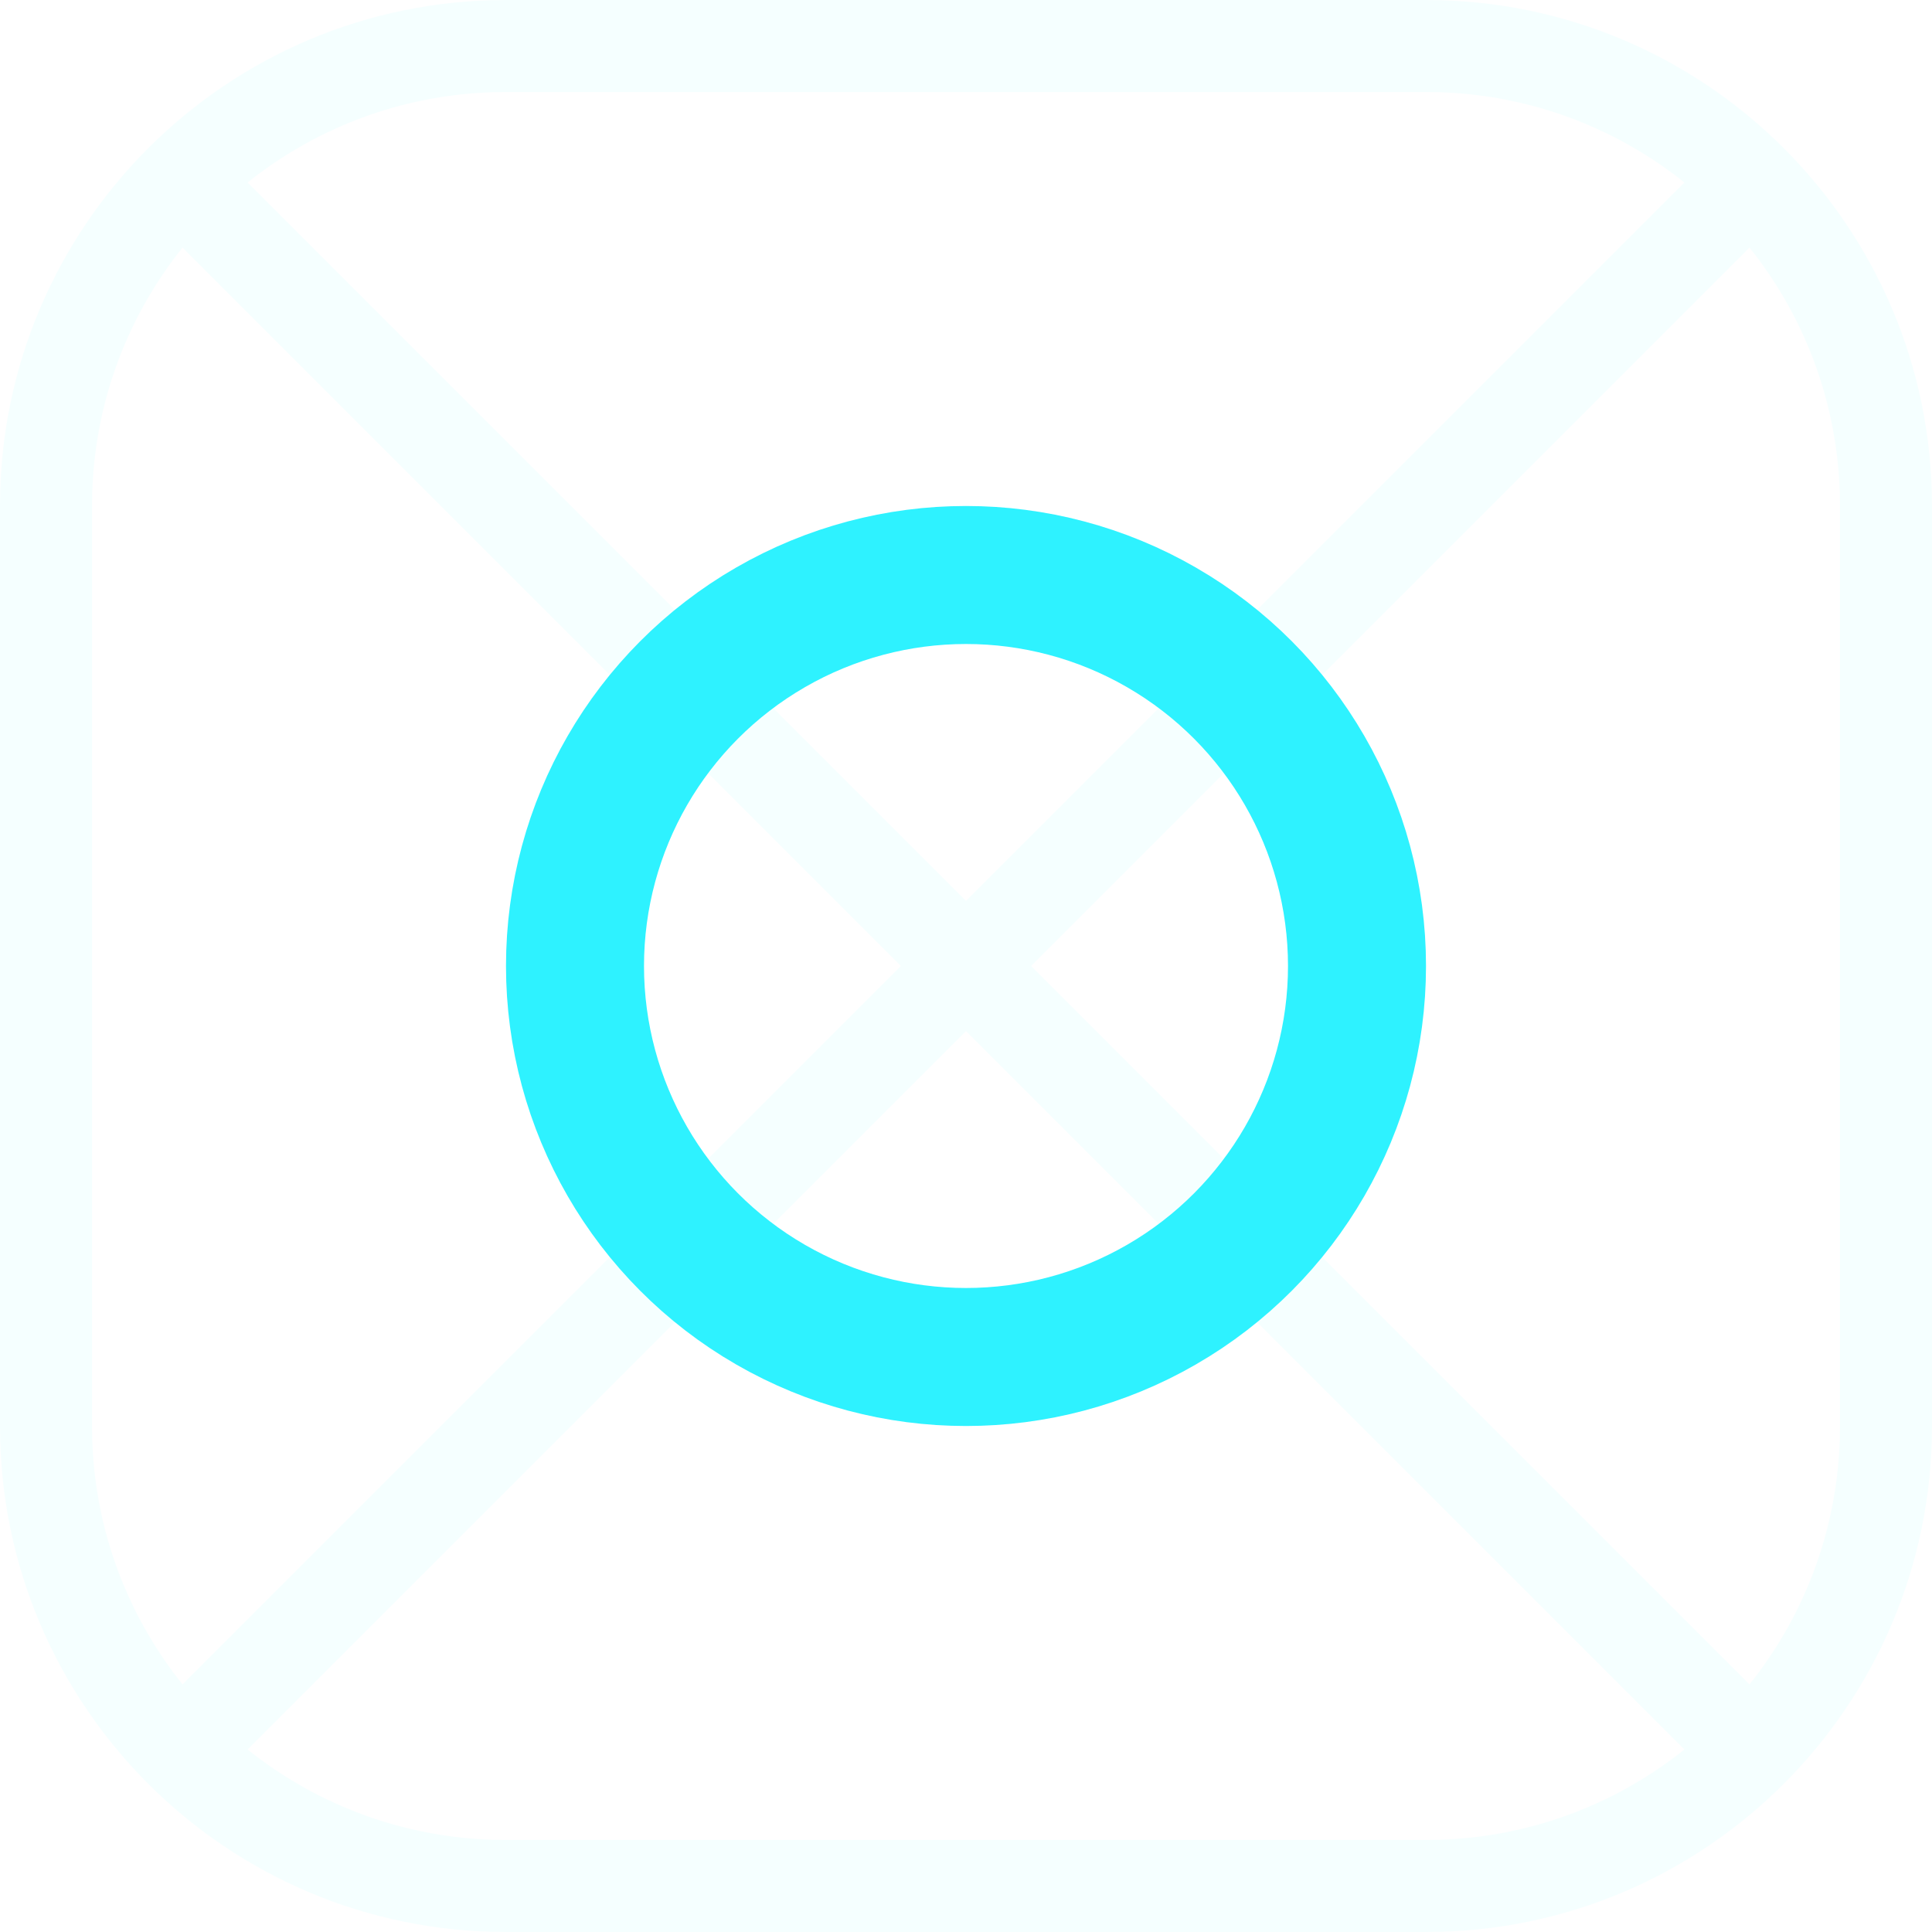 <svg width="42" height="42" viewBox="0 0 42 42" fill="none" xmlns="http://www.w3.org/2000/svg">
<path opacity="0.05" fill-rule="evenodd" clip-rule="evenodd" d="M31 2H11C8.875 2 6.922 2.736 5.382 3.968L14.671 13.257C16.395 11.846 18.599 11 21 11C23.401 11 25.605 11.846 27.329 13.257L36.618 3.968C35.078 2.736 33.125 2 31 2ZM25.906 14.68C24.551 13.627 22.849 13 21 13C19.151 13 17.449 13.627 16.094 14.68L21 19.586L25.906 14.68ZM13.257 14.671L3.968 5.382C2.736 6.922 2 8.875 2 11V31C2 33.125 2.736 35.078 3.968 36.618L13.257 27.329C11.846 25.605 11 23.401 11 21C11 18.599 11.846 16.395 13.257 14.671ZM14.68 25.906C13.627 24.551 13 22.849 13 21C13 19.151 13.627 17.449 14.68 16.094L19.586 21L14.68 25.906ZM14.671 28.743L5.382 38.032C6.922 39.264 8.875 40 11 40H31C33.125 40 35.078 39.264 36.618 38.032L27.329 28.743C25.605 30.154 23.401 31 21 31C18.599 31 16.395 30.154 14.671 28.743ZM25.906 27.32C24.551 28.373 22.849 29 21 29C19.151 29 17.449 28.373 16.094 27.32L21 22.414L25.906 27.32ZM27.32 25.906L22.414 21L27.32 16.094C28.373 17.449 29 19.151 29 21C29 22.849 28.373 24.551 27.32 25.906ZM28.743 27.329C30.154 25.605 31 23.401 31 21C31 18.599 30.154 16.395 28.743 14.671L38.032 5.382C39.264 6.922 40 8.875 40 11V31C40 33.125 39.264 35.078 38.032 36.618L28.743 27.329ZM11 0C4.925 0 0 4.925 0 11V31C0 37.075 4.925 42 11 42H31C37.075 42 42 37.075 42 31V11C42 4.925 37.075 0 31 0H11Z" fill="#2EF2FF"/>
<circle cx="21" cy="21" r="8.5" stroke="#2EF2FF" stroke-width="3"/>
</svg>
